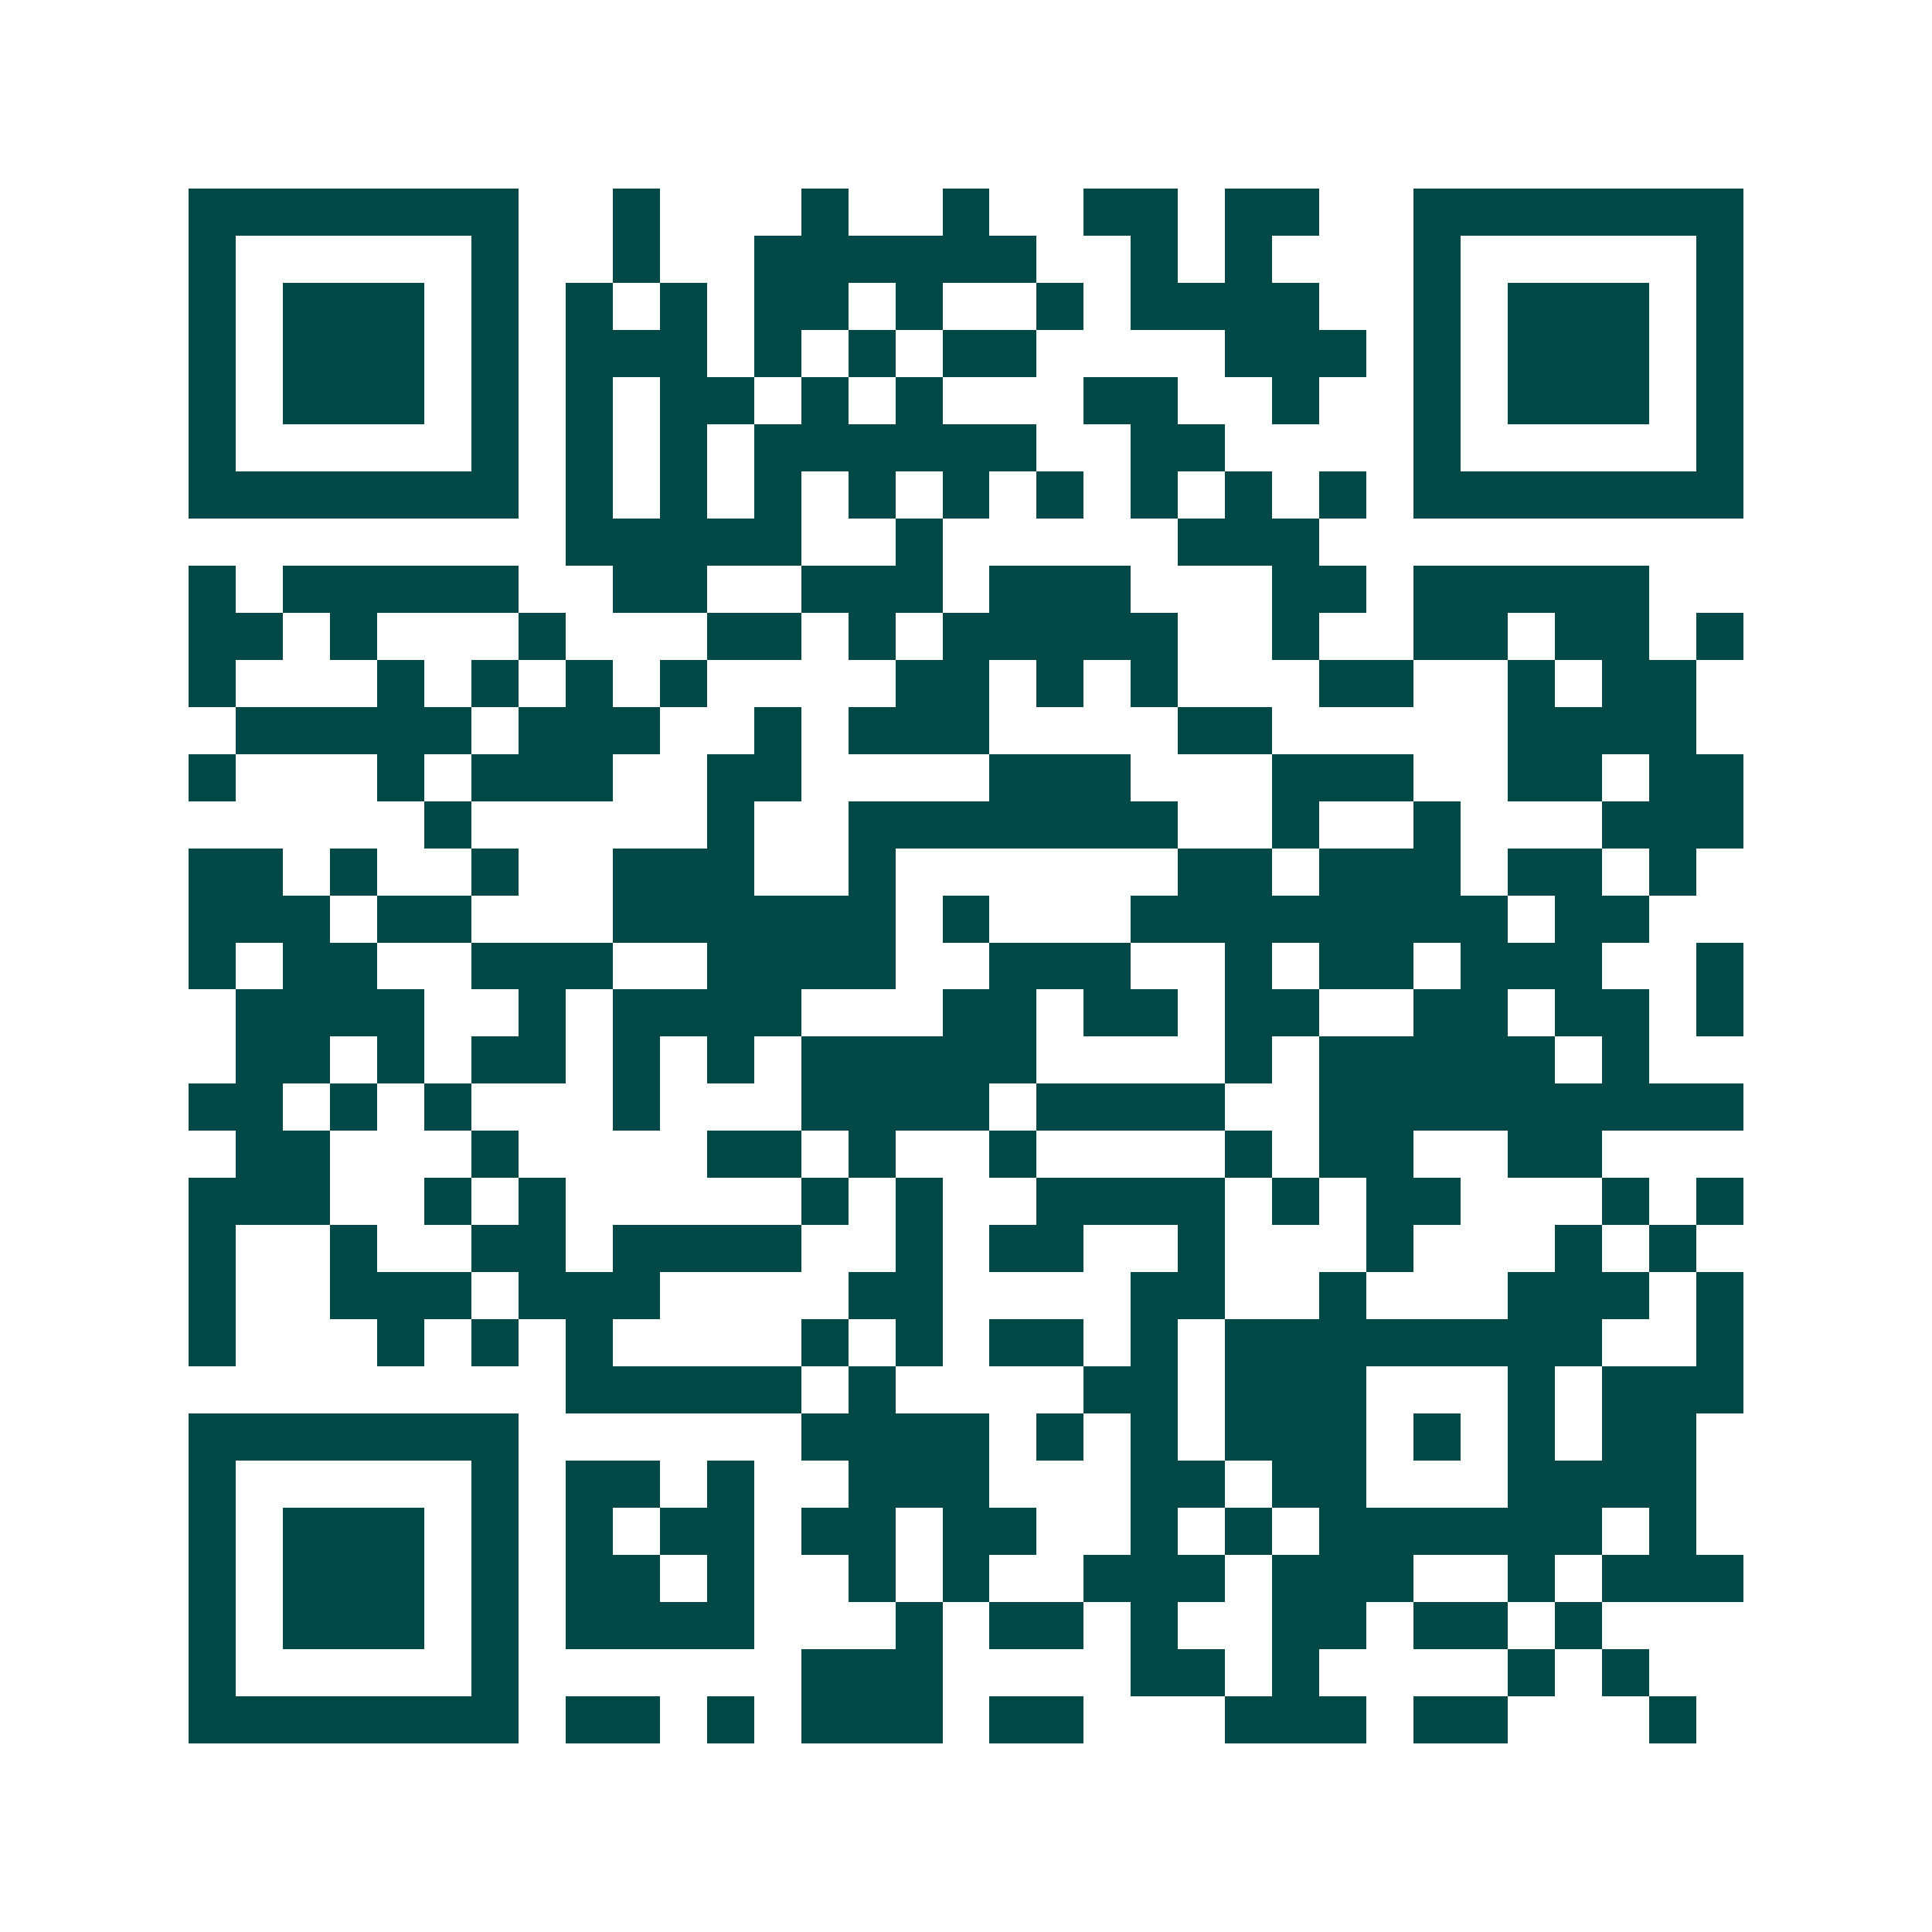 <svg xmlns="http://www.w3.org/2000/svg" width="200" height="200" viewBox="0 0 41 41" shape-rendering="crispEdges"><path fill="#ffffff" d="M0 0h41v41H0z"/><path stroke="#014847" d="M4 4.5h7m2 0h1m3 0h1m2 0h1m2 0h2m1 0h2m2 0h7M4 5.5h1m5 0h1m2 0h1m2 0h6m2 0h1m1 0h1m3 0h1m5 0h1M4 6.5h1m1 0h3m1 0h1m1 0h1m1 0h1m1 0h2m1 0h1m2 0h1m1 0h4m2 0h1m1 0h3m1 0h1M4 7.5h1m1 0h3m1 0h1m1 0h3m1 0h1m1 0h1m1 0h2m4 0h3m1 0h1m1 0h3m1 0h1M4 8.5h1m1 0h3m1 0h1m1 0h1m1 0h2m1 0h1m1 0h1m3 0h2m2 0h1m2 0h1m1 0h3m1 0h1M4 9.5h1m5 0h1m1 0h1m1 0h1m1 0h6m2 0h2m4 0h1m5 0h1M4 10.5h7m1 0h1m1 0h1m1 0h1m1 0h1m1 0h1m1 0h1m1 0h1m1 0h1m1 0h1m1 0h7M12 11.5h5m2 0h1m5 0h3M4 12.5h1m1 0h5m2 0h2m2 0h3m1 0h3m3 0h2m1 0h5M4 13.5h2m1 0h1m3 0h1m3 0h2m1 0h1m1 0h5m2 0h1m2 0h2m1 0h2m1 0h1M4 14.5h1m3 0h1m1 0h1m1 0h1m1 0h1m4 0h2m1 0h1m1 0h1m3 0h2m2 0h1m1 0h2M5 15.5h5m1 0h3m2 0h1m1 0h3m4 0h2m5 0h4M4 16.5h1m3 0h1m1 0h3m2 0h2m4 0h3m3 0h3m2 0h2m1 0h2M9 17.5h1m5 0h1m2 0h7m2 0h1m2 0h1m3 0h3M4 18.5h2m1 0h1m2 0h1m2 0h3m2 0h1m6 0h2m1 0h3m1 0h2m1 0h1M4 19.5h3m1 0h2m3 0h6m1 0h1m3 0h8m1 0h2M4 20.5h1m1 0h2m2 0h3m2 0h4m2 0h3m2 0h1m1 0h2m1 0h3m2 0h1M5 21.5h4m2 0h1m1 0h4m3 0h2m1 0h2m1 0h2m2 0h2m1 0h2m1 0h1M5 22.5h2m1 0h1m1 0h2m1 0h1m1 0h1m1 0h5m4 0h1m1 0h5m1 0h1M4 23.5h2m1 0h1m1 0h1m3 0h1m3 0h4m1 0h4m2 0h9M5 24.5h2m3 0h1m4 0h2m1 0h1m2 0h1m4 0h1m1 0h2m2 0h2M4 25.5h3m2 0h1m1 0h1m5 0h1m1 0h1m2 0h4m1 0h1m1 0h2m3 0h1m1 0h1M4 26.5h1m2 0h1m2 0h2m1 0h4m2 0h1m1 0h2m2 0h1m3 0h1m3 0h1m1 0h1M4 27.5h1m2 0h3m1 0h3m4 0h2m4 0h2m2 0h1m3 0h3m1 0h1M4 28.5h1m3 0h1m1 0h1m1 0h1m4 0h1m1 0h1m1 0h2m1 0h1m1 0h8m2 0h1M12 29.5h5m1 0h1m4 0h2m1 0h3m3 0h1m1 0h3M4 30.5h7m6 0h4m1 0h1m1 0h1m1 0h3m1 0h1m1 0h1m1 0h2M4 31.5h1m5 0h1m1 0h2m1 0h1m2 0h3m3 0h2m1 0h2m3 0h4M4 32.5h1m1 0h3m1 0h1m1 0h1m1 0h2m1 0h2m1 0h2m2 0h1m1 0h1m1 0h6m1 0h1M4 33.5h1m1 0h3m1 0h1m1 0h2m1 0h1m2 0h1m1 0h1m2 0h3m1 0h3m2 0h1m1 0h3M4 34.5h1m1 0h3m1 0h1m1 0h4m3 0h1m1 0h2m1 0h1m2 0h2m1 0h2m1 0h1M4 35.5h1m5 0h1m6 0h3m4 0h2m1 0h1m4 0h1m1 0h1M4 36.5h7m1 0h2m1 0h1m1 0h3m1 0h2m3 0h3m1 0h2m3 0h1"/></svg>

